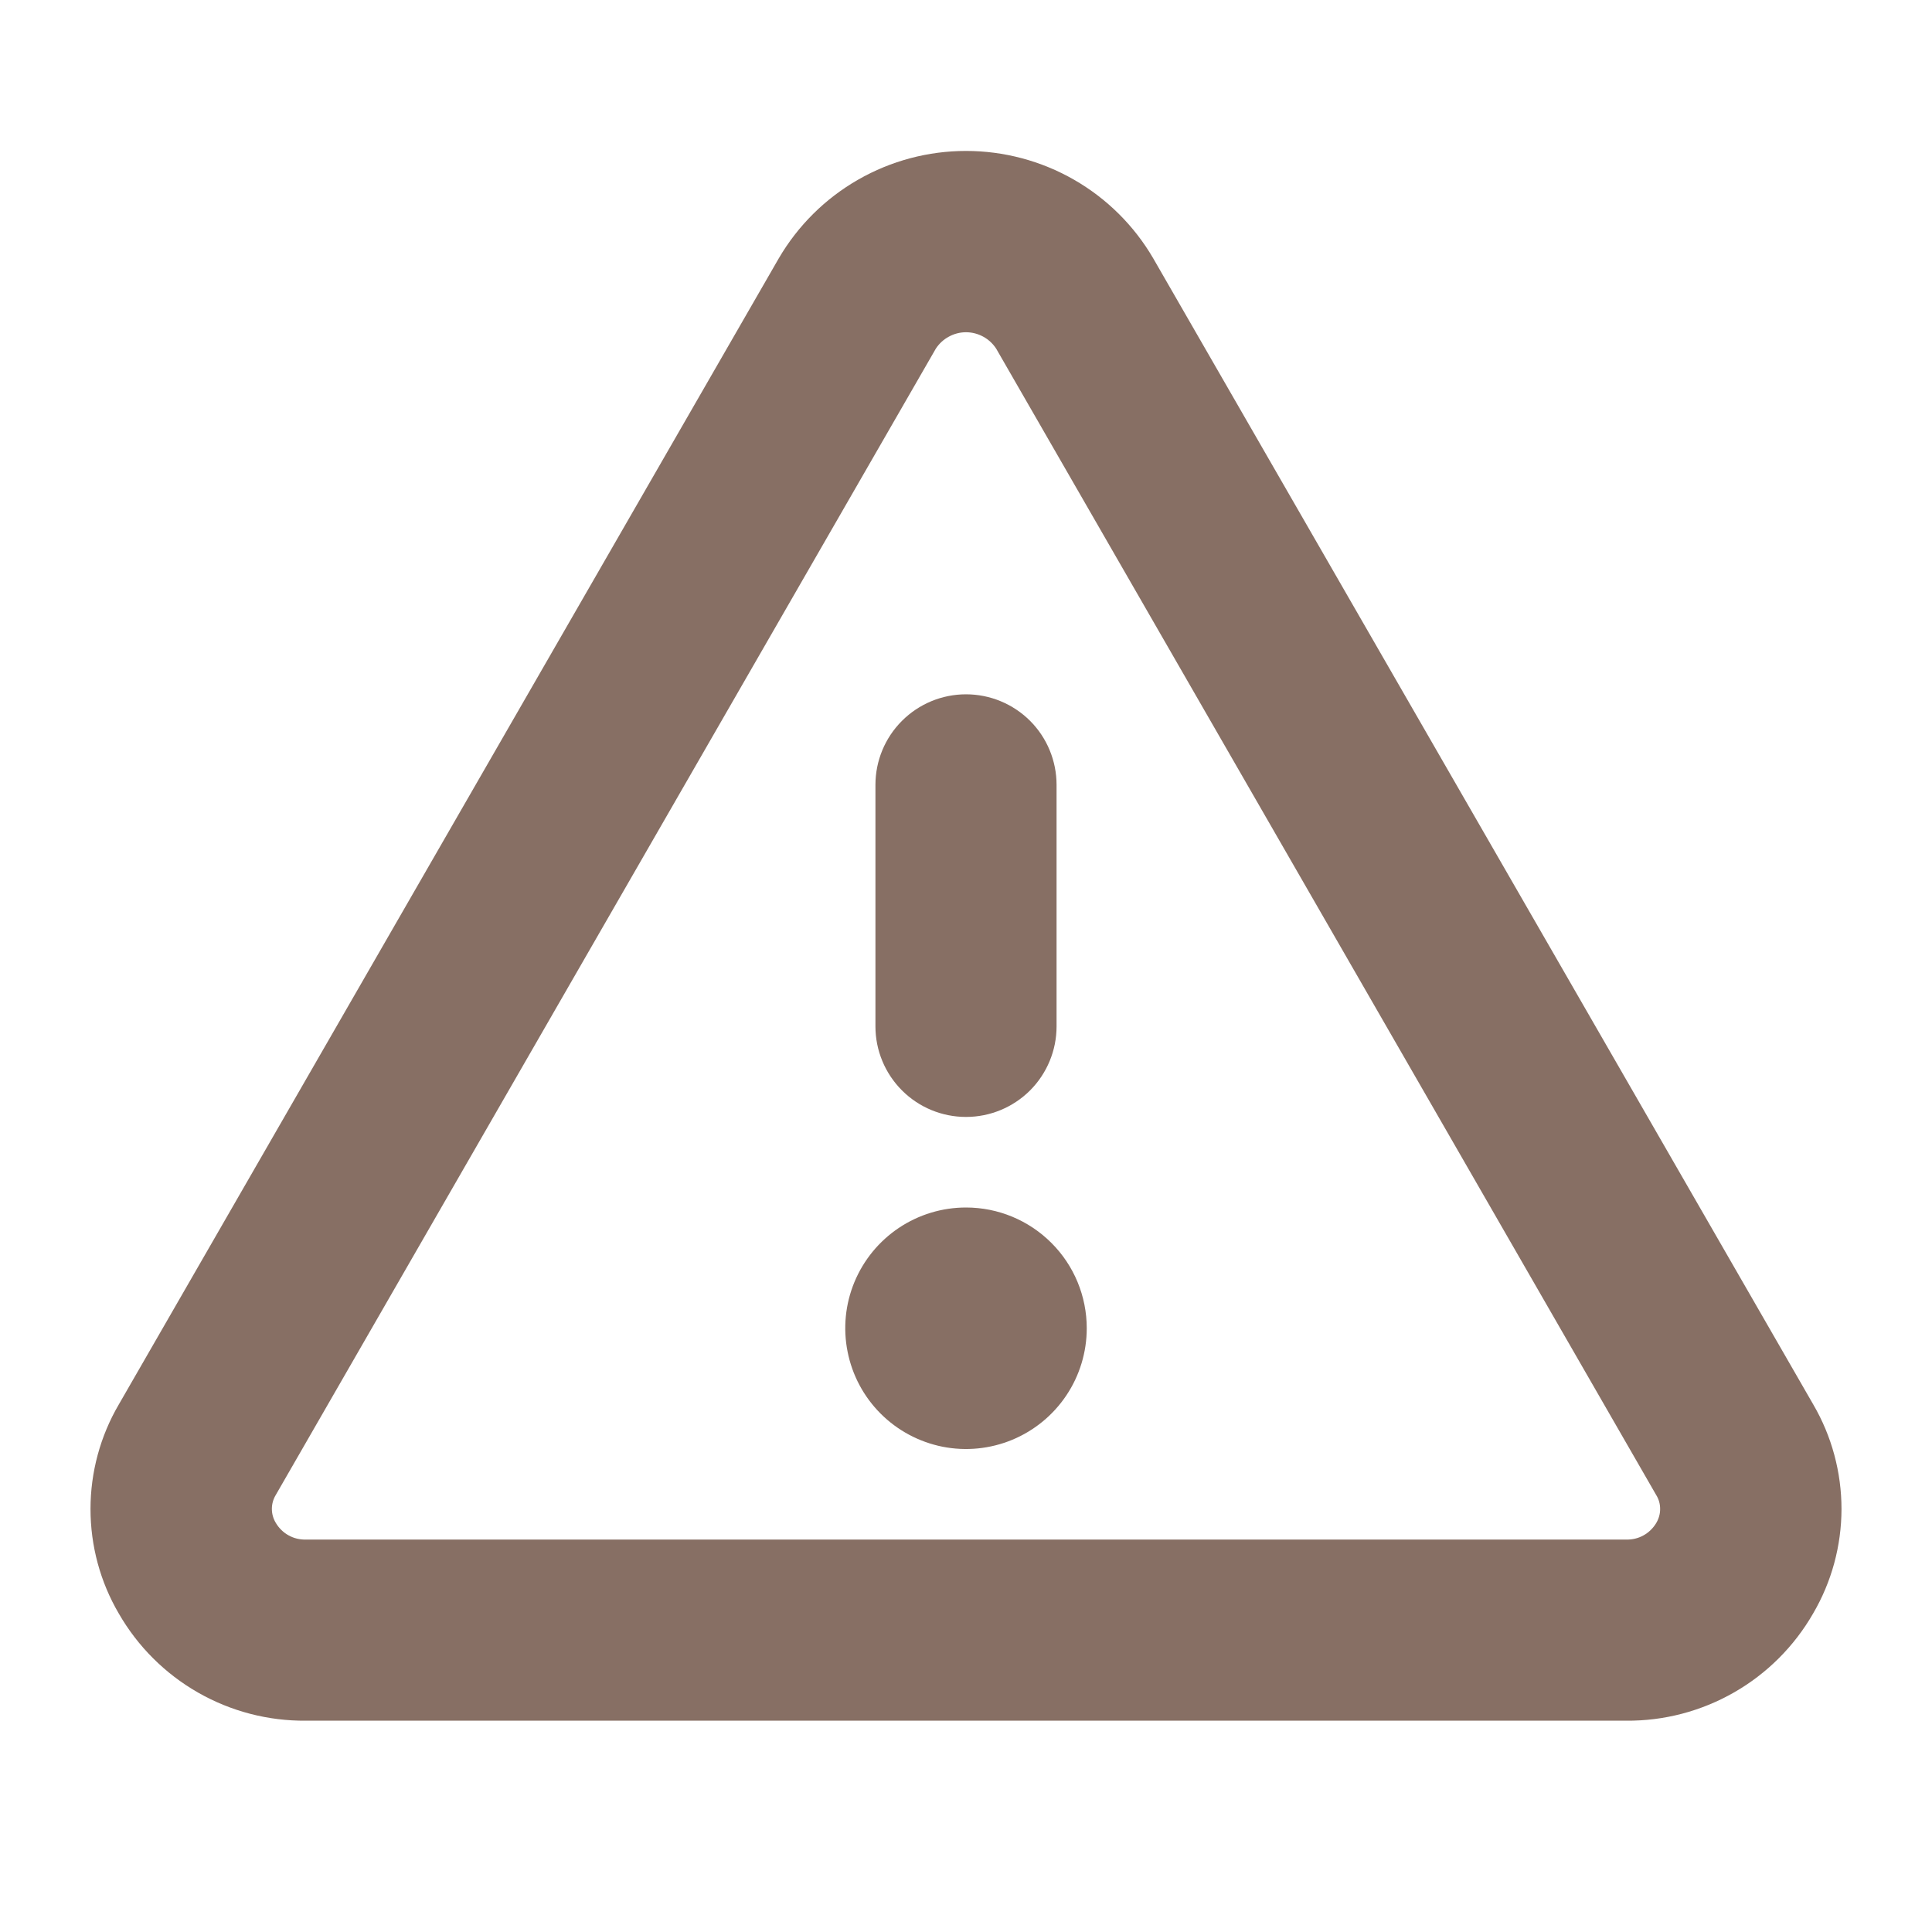 <?xml version="1.0" encoding="UTF-8"?> <svg xmlns="http://www.w3.org/2000/svg" width="32" height="32" viewBox="0 0 32 32" fill="none"><path d="M30.033 23.262L19.101 4.279C18.785 3.737 18.332 3.288 17.788 2.976C17.244 2.664 16.627 2.5 16 2.5C15.373 2.5 14.757 2.664 14.213 2.976C13.668 3.288 13.216 3.737 12.899 4.279L1.968 23.262C1.66 23.788 1.499 24.386 1.499 24.994C1.499 25.603 1.66 26.201 1.968 26.726C2.281 27.27 2.733 27.721 3.278 28.033C3.823 28.345 4.441 28.506 5.069 28.5H26.931C27.559 28.506 28.176 28.344 28.721 28.032C29.265 27.721 29.717 27.27 30.03 26.726C30.338 26.201 30.5 25.603 30.501 24.995C30.501 24.386 30.34 23.788 30.033 23.262ZM27.433 25.225C27.382 25.311 27.308 25.383 27.221 25.431C27.133 25.48 27.033 25.503 26.933 25.5H5.069C4.969 25.503 4.869 25.48 4.781 25.431C4.693 25.383 4.62 25.311 4.569 25.225C4.526 25.155 4.503 25.074 4.503 24.992C4.503 24.91 4.526 24.829 4.569 24.759L15.5 5.775C15.554 5.692 15.628 5.623 15.716 5.576C15.803 5.528 15.901 5.503 16 5.503C16.099 5.503 16.197 5.528 16.285 5.576C16.372 5.623 16.446 5.692 16.5 5.775L27.43 24.759C27.474 24.828 27.497 24.909 27.497 24.991C27.498 25.074 27.475 25.154 27.433 25.225ZM14.5 17V13C14.5 12.602 14.658 12.22 14.94 11.939C15.221 11.658 15.602 11.5 16 11.5C16.398 11.5 16.779 11.658 17.061 11.939C17.342 12.22 17.5 12.602 17.5 13V17C17.5 17.398 17.342 17.779 17.061 18.061C16.779 18.342 16.398 18.5 16 18.5C15.602 18.5 15.221 18.342 14.94 18.061C14.658 17.779 14.5 17.398 14.5 17ZM18 22C18 22.395 17.883 22.782 17.663 23.111C17.443 23.44 17.131 23.696 16.765 23.848C16.4 23.999 15.998 24.039 15.61 23.962C15.222 23.884 14.866 23.694 14.586 23.414C14.306 23.134 14.116 22.778 14.039 22.39C13.961 22.002 14.001 21.6 14.152 21.235C14.304 20.869 14.56 20.557 14.889 20.337C15.218 20.117 15.605 20 16 20C16.531 20 17.039 20.211 17.414 20.586C17.79 20.961 18 21.47 18 22Z" fill="#876F64"></path></svg> 